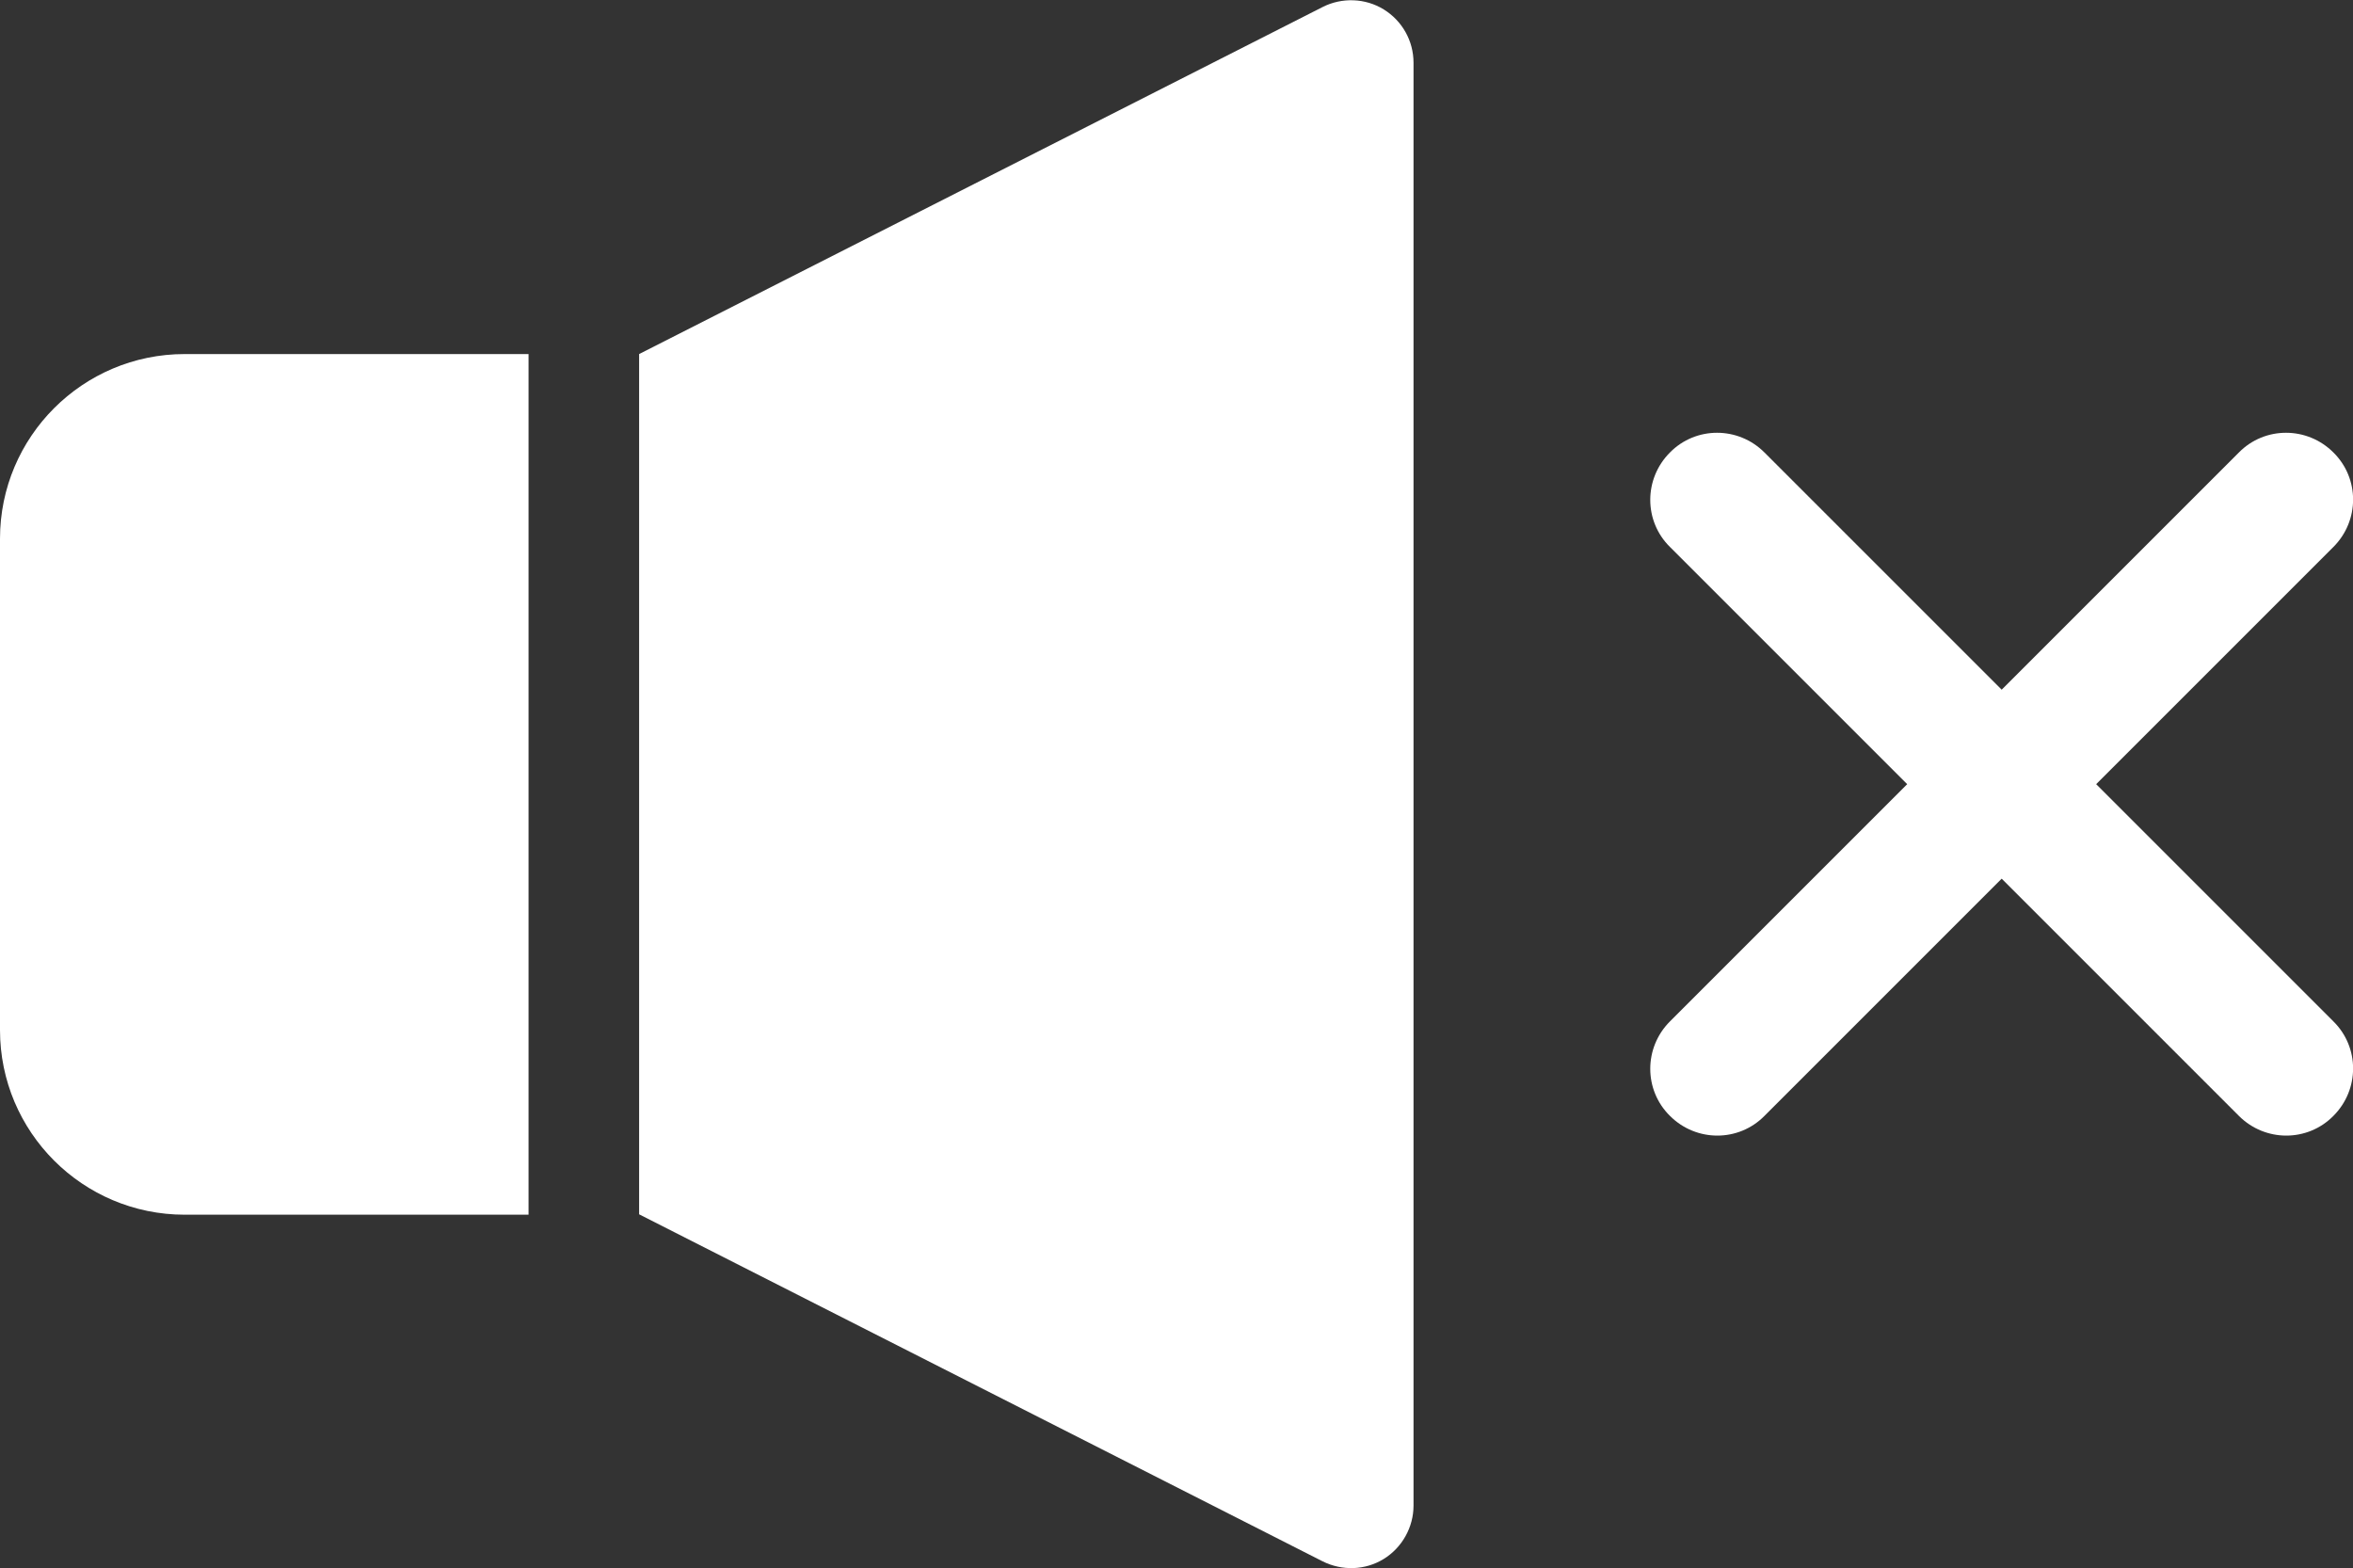 <?xml version="1.0" encoding="UTF-8"?><svg id="_イヤー_2" xmlns="http://www.w3.org/2000/svg" viewBox="0 0 60.01 40"><rect x="0" y="0" width="60.01" height="40" fill="#333333" stroke="none"/><defs><style>.cls-1{fill:#fff;}</style></defs><g id="_イヤー_1-2"><g><path class="cls-1" d="M53.46,20l6.05-6.05c.67-.67,.67-1.75,0-2.41-.67-.67-1.75-.67-2.41,0l-6.05,6.05-6.05-6.05c-.67-.67-1.75-.67-2.41,0-.67,.67-.67,1.75,0,2.41l6.05,6.05-6.05,6.05c-.67,.67-.67,1.75,0,2.41,.67,.67,1.75,.67,2.41,0l6.05-6.05,6.05,6.05c.67,.67,1.75,.67,2.41,0,.67-.67,.67-1.75,0-2.41l-6.05-6.05Z"/><g><path class="cls-1" d="M0,13.74v12.53c0,2.6,2.11,4.71,4.71,4.71H13.48V9.03H4.71c-2.6,0-4.71,2.11-4.71,4.71Z"/><path class="cls-1" d="M35.29,.24c-.47-.29-1.07-.31-1.56-.06L16.3,9.03V30.97l17.43,8.85c.5,.25,1.09,.23,1.56-.06,.47-.29,.76-.81,.76-1.36V1.6c0-.56-.29-1.07-.76-1.36Z"/></g></g></g></svg>